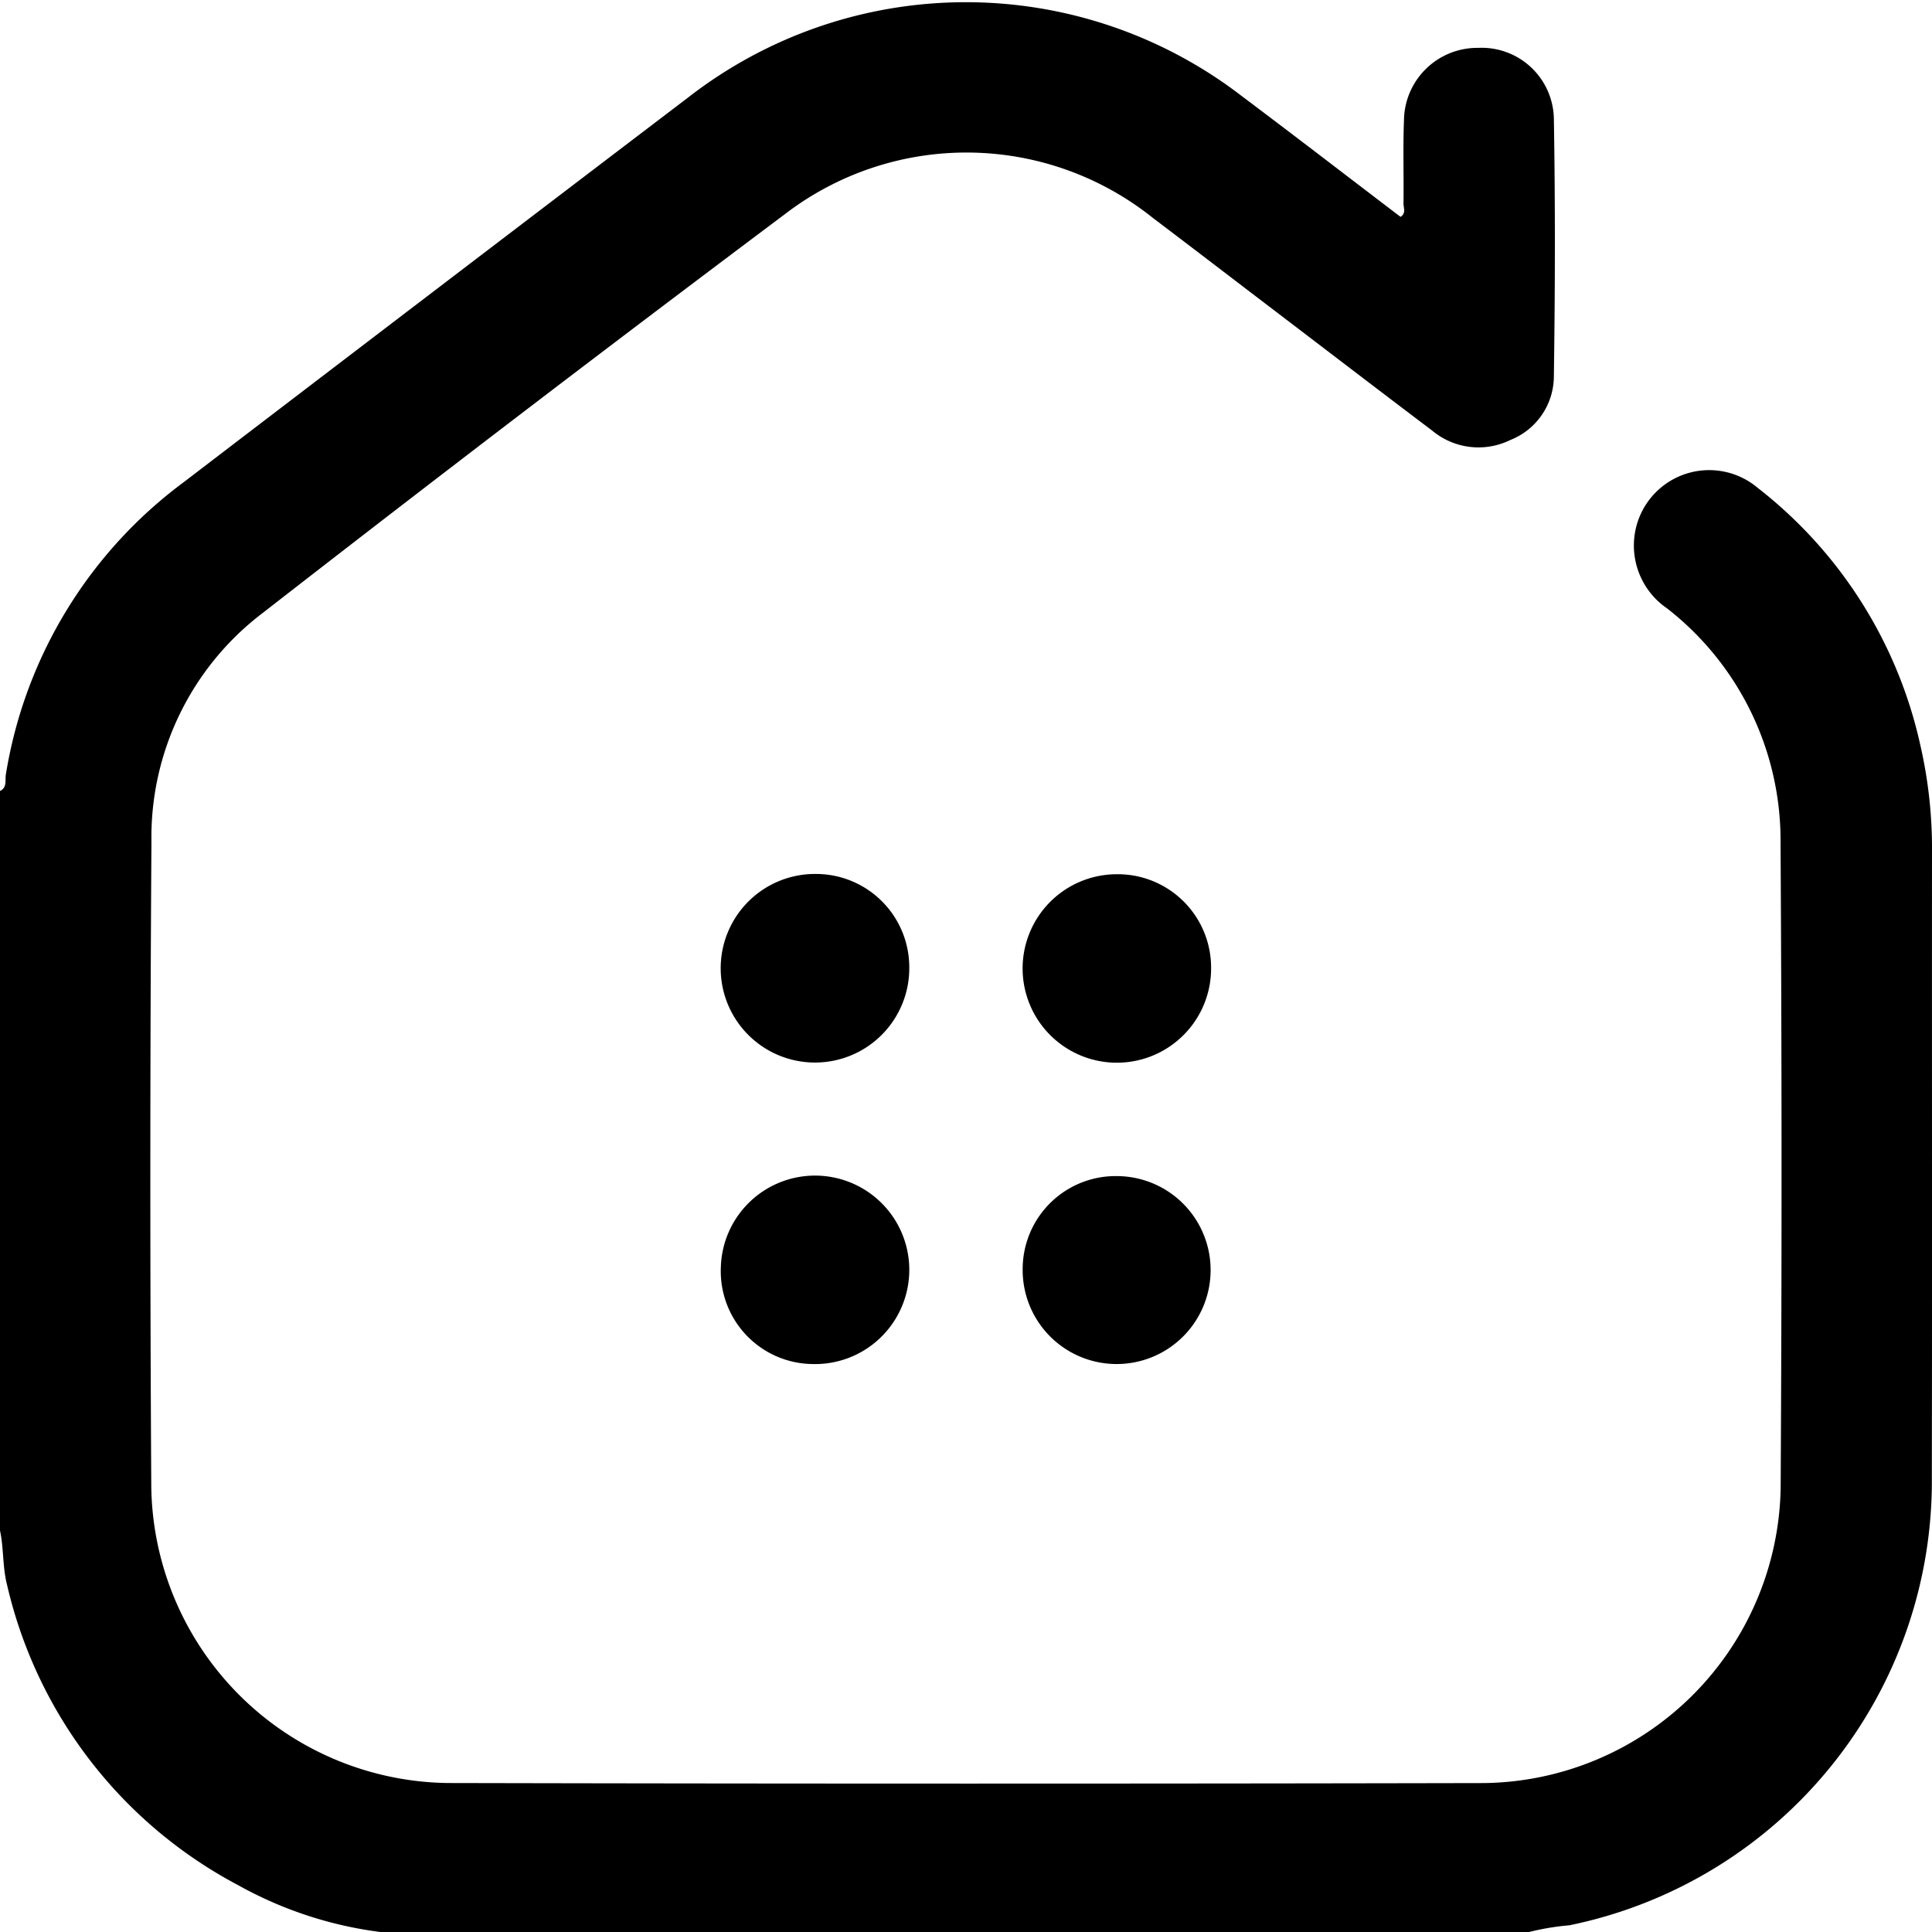 <svg id="Layer_1" data-name="Layer 1" xmlns="http://www.w3.org/2000/svg" width="36" height="36" viewBox="0 0 36 36"><path d="M0,14.739c.138-.065.091-.205.109-.307A8.458,8.458,0,0,1,3.416,8.99q4.702-3.594,9.411-7.177a8.43,8.43,0,0,1,10.306-.027c.992.745,1.975,1.502,2.964,2.255.109-.068.053-.171.055-.253.007-.515-.011-1.032.009-1.546a1.367,1.367,0,0,1,1.383-1.35,1.346,1.346,0,0,1,1.41,1.317c.027,1.605.023,3.211,0,4.815A1.281,1.281,0,0,1,28.14,8.2a1.345,1.345,0,0,1-1.454-.177c-1.037-.783-2.068-1.574-3.102-2.361-.698-.532-1.395-1.067-2.095-1.596A5.56,5.56,0,0,0,14.613,4Q9.723,7.665,4.9,11.418a5.245,5.245,0,0,0-2.078,4.271q-.04,6.011-.003,12.022a5.6,5.6,0,0,0,5.526,5.513q9.649.021,19.299.001a5.598,5.598,0,0,0,5.536-5.502q.034-6.011-.002-12.022A5.481,5.481,0,0,0,31.06,11.334a1.418,1.418,0,0,1-.52-1.679,1.403,1.403,0,0,1,2.214-.563,8.349,8.349,0,0,1,3.03,4.799A8.617,8.617,0,0,1,36,15.877c-.003,3.878.004,7.757-.003,11.635a8.447,8.447,0,0,1-6.754,8.363,4.73,4.73,0,0,0-.909.168H27.702a.717.717,0,0,0-.379-.035q-9.395-.003-18.789,0a.717.717,0,0,0-.379.035H7.523a7.353,7.353,0,0,1-3.09-.918A8.49,8.49,0,0,1,.128,29.517C.046,29.19.071,28.848,0,28.519Z"/><path d="M8.156,36.042c.103-.117.241-.068.363-.068q9.409-.004,18.819,0c.123,0,.261-.047.364.068Z"/><path d="M16.943,18.028a1.757,1.757,0,1,1-1.742-1.743A1.739,1.739,0,0,1,16.943,18.028Z"/><path d="M22.567,18.04a1.756,1.756,0,1,1-1.765-1.75A1.74,1.74,0,0,1,22.567,18.04Z"/><path d="M13.432,23.613a1.756,1.756,0,1,1,1.711,1.804A1.73,1.73,0,0,1,13.432,23.613Z"/><path d="M20.829,21.915a1.751,1.751,0,1,1-1.773,1.741A1.733,1.733,0,0,1,20.829,21.915Z"/></svg>